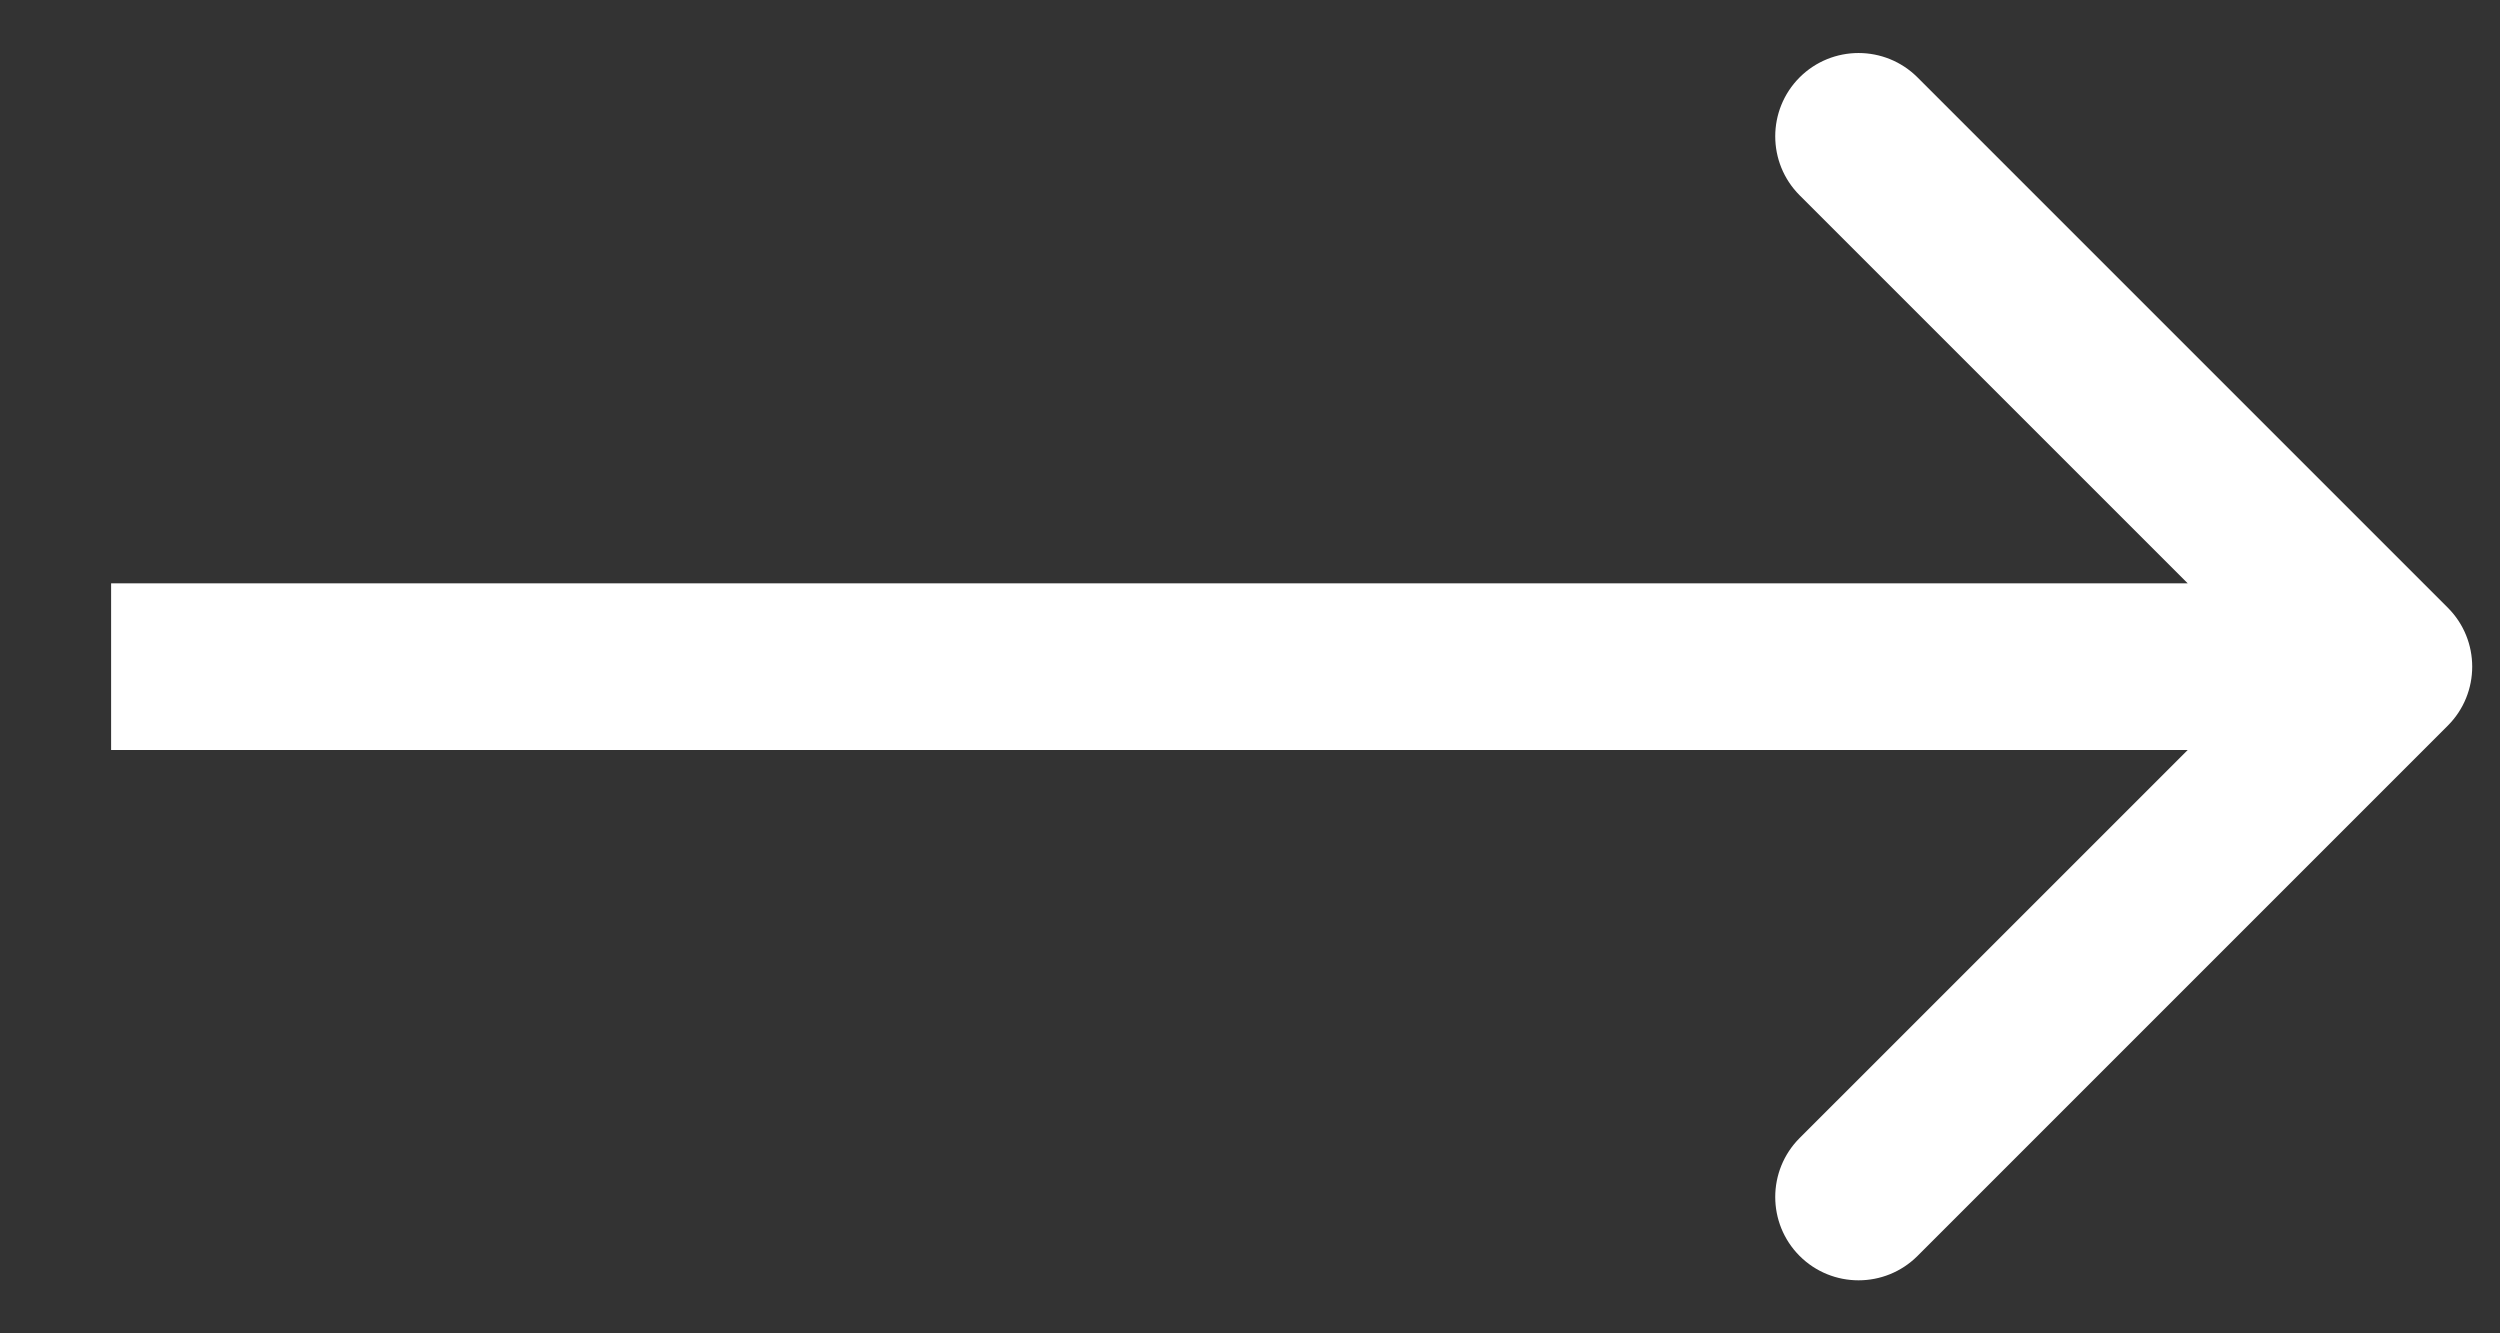 <?xml version="1.0" encoding="UTF-8"?>
<svg xmlns="http://www.w3.org/2000/svg" width="45" height="24" viewBox="0 0 45 24" fill="none">
  <rect x="0" y="0" width="45" height="24" fill="#333333" stroke="none"/>
  <path d="M44.061 13.061C44.646 12.475 44.646 11.525 44.061 10.939L34.515 1.393C33.929 0.808 32.979 0.808 32.393 1.393C31.808 1.979 31.808 2.929 32.393 3.515L40.879 12L32.393 20.485C31.808 21.071 31.808 22.021 32.393 22.607C32.979 23.192 33.929 23.192 34.515 22.607L44.061 13.061ZM2 12L2 13.5L43 13.5L43 12L43 10.5L2 10.5L2 12Z" fill="white"></path>
</svg>
